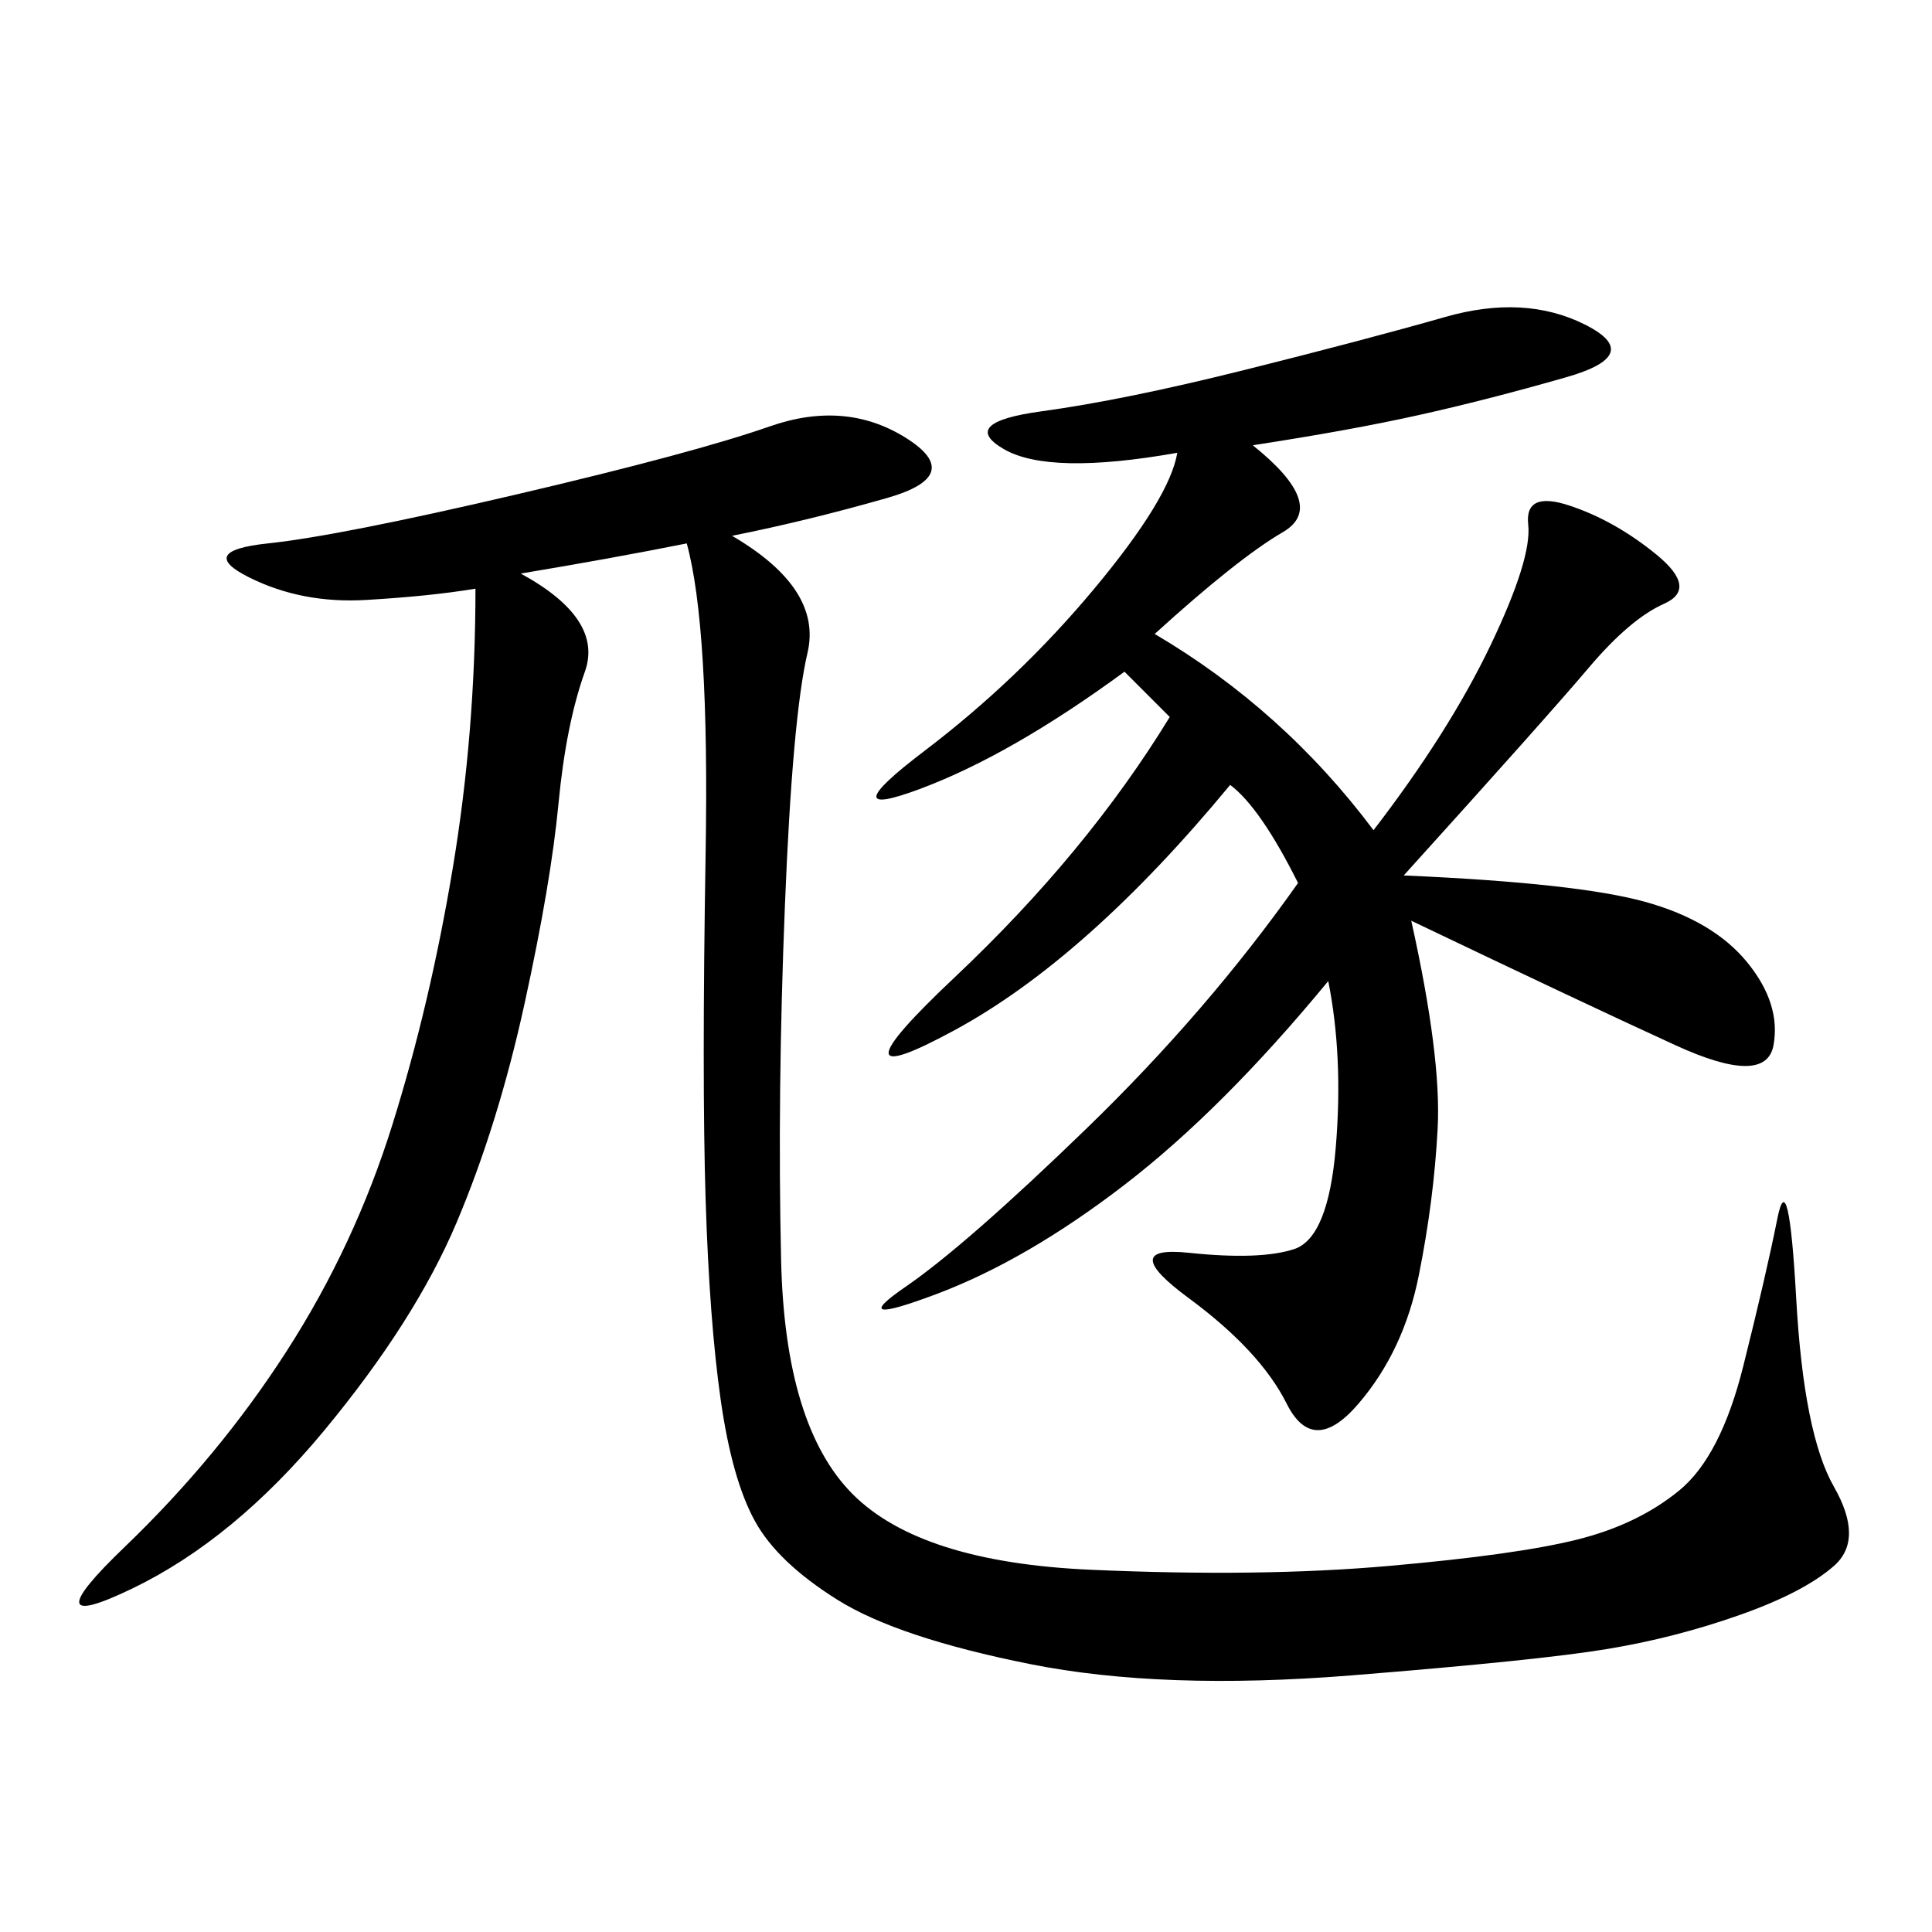 <svg xmlns="http://www.w3.org/2000/svg" xmlns:xlink="http://www.w3.org/1999/xlink" width="300" height="300"><path d="M113.67 83.20Q127.73 91.41 125.39 101.37Q123.05 111.33 121.88 140.63Q120.70 169.92 121.29 195.70Q121.88 221.48 132.42 232.03Q142.97 242.58 169.34 243.75Q195.70 244.92 215.63 243.16Q235.55 241.41 244.92 239.06Q254.30 236.72 260.74 231.45Q267.19 226.17 270.70 212.11Q274.22 198.05 275.98 189.26Q277.73 180.47 278.91 201.56Q280.08 222.66 284.77 230.86Q289.45 239.06 284.77 243.16Q280.08 247.27 270.12 250.78Q260.16 254.30 249.61 256.05Q239.06 257.81 209.77 260.16Q180.47 262.50 159.96 258.40Q139.45 254.30 130.08 248.44Q120.70 242.58 117.19 236.13Q113.67 229.69 111.91 217.38Q110.16 205.08 109.57 186.33Q108.98 167.58 109.57 132.42Q110.16 97.27 106.64 84.38L106.64 84.38Q94.92 86.72 80.86 89.06L80.86 89.06Q93.75 96.09 90.82 104.30Q87.89 112.50 86.72 124.80Q85.55 137.11 81.45 155.86Q77.34 174.61 70.90 189.84Q64.45 205.08 50.39 222.07Q36.33 239.06 20.51 246.68Q4.69 254.30 19.34 240.23Q33.98 226.17 44.53 209.77Q55.08 193.36 60.94 174.61Q66.80 155.86 70.31 134.77Q73.83 113.67 73.83 91.41L73.83 91.41Q66.80 92.58 56.84 93.16Q46.88 93.75 38.67 89.65Q30.47 85.55 41.60 84.38Q52.73 83.20 80.27 76.76Q107.81 70.31 119.53 66.21Q131.25 62.11 140.63 67.97Q150 73.83 137.70 77.34Q125.39 80.86 113.67 83.20L113.67 83.20ZM194.53 69.14Q206.25 78.52 199.22 82.62Q192.19 86.72 179.30 98.44L179.30 98.44Q199.22 110.16 213.28 128.91L213.28 128.91Q225 113.67 231.45 100.20Q237.89 86.72 237.30 81.45Q236.72 76.17 243.75 78.52Q250.78 80.86 257.23 86.13Q263.67 91.41 258.40 93.75Q253.13 96.09 246.68 103.71Q240.23 111.33 217.97 135.94L217.97 135.94Q244.92 137.11 255.47 140.04Q266.02 142.97 271.29 149.41Q276.56 155.86 275.39 162.30Q274.22 168.75 260.16 162.30Q246.09 155.86 219.14 142.97L219.14 142.97Q223.83 164.06 223.24 175.20Q222.66 186.33 220.31 198.05Q217.97 209.77 210.94 217.97Q203.91 226.17 199.80 217.97Q195.70 209.77 184.57 201.56Q173.44 193.36 184.57 194.53Q195.70 195.70 200.98 193.95Q206.25 192.19 207.42 178.13Q208.59 164.06 206.25 152.34L206.25 152.34Q189.84 172.27 174.61 183.98Q159.38 195.70 145.31 200.98Q131.25 206.25 140.63 199.80Q150 193.36 168.75 175.20Q187.50 157.03 201.56 137.11L201.56 137.11Q195.70 125.39 191.02 121.88L191.02 121.88Q168.75 148.83 148.24 159.96Q127.73 171.09 148.24 151.76Q168.75 132.42 181.64 111.33L181.64 111.33L174.61 104.30Q157.03 117.19 142.97 122.46Q128.91 127.73 143.55 116.60Q158.20 105.47 169.92 91.41Q181.64 77.34 182.81 70.31L182.81 70.31Q162.89 73.83 155.86 69.73Q148.83 65.63 161.72 63.87Q174.61 62.11 193.36 57.42Q212.11 52.73 224.41 49.22Q236.72 45.70 246.09 50.39Q255.47 55.08 243.16 58.59Q230.86 62.11 220.31 64.45Q209.77 66.80 194.53 69.14L194.53 69.14Z"/></svg>